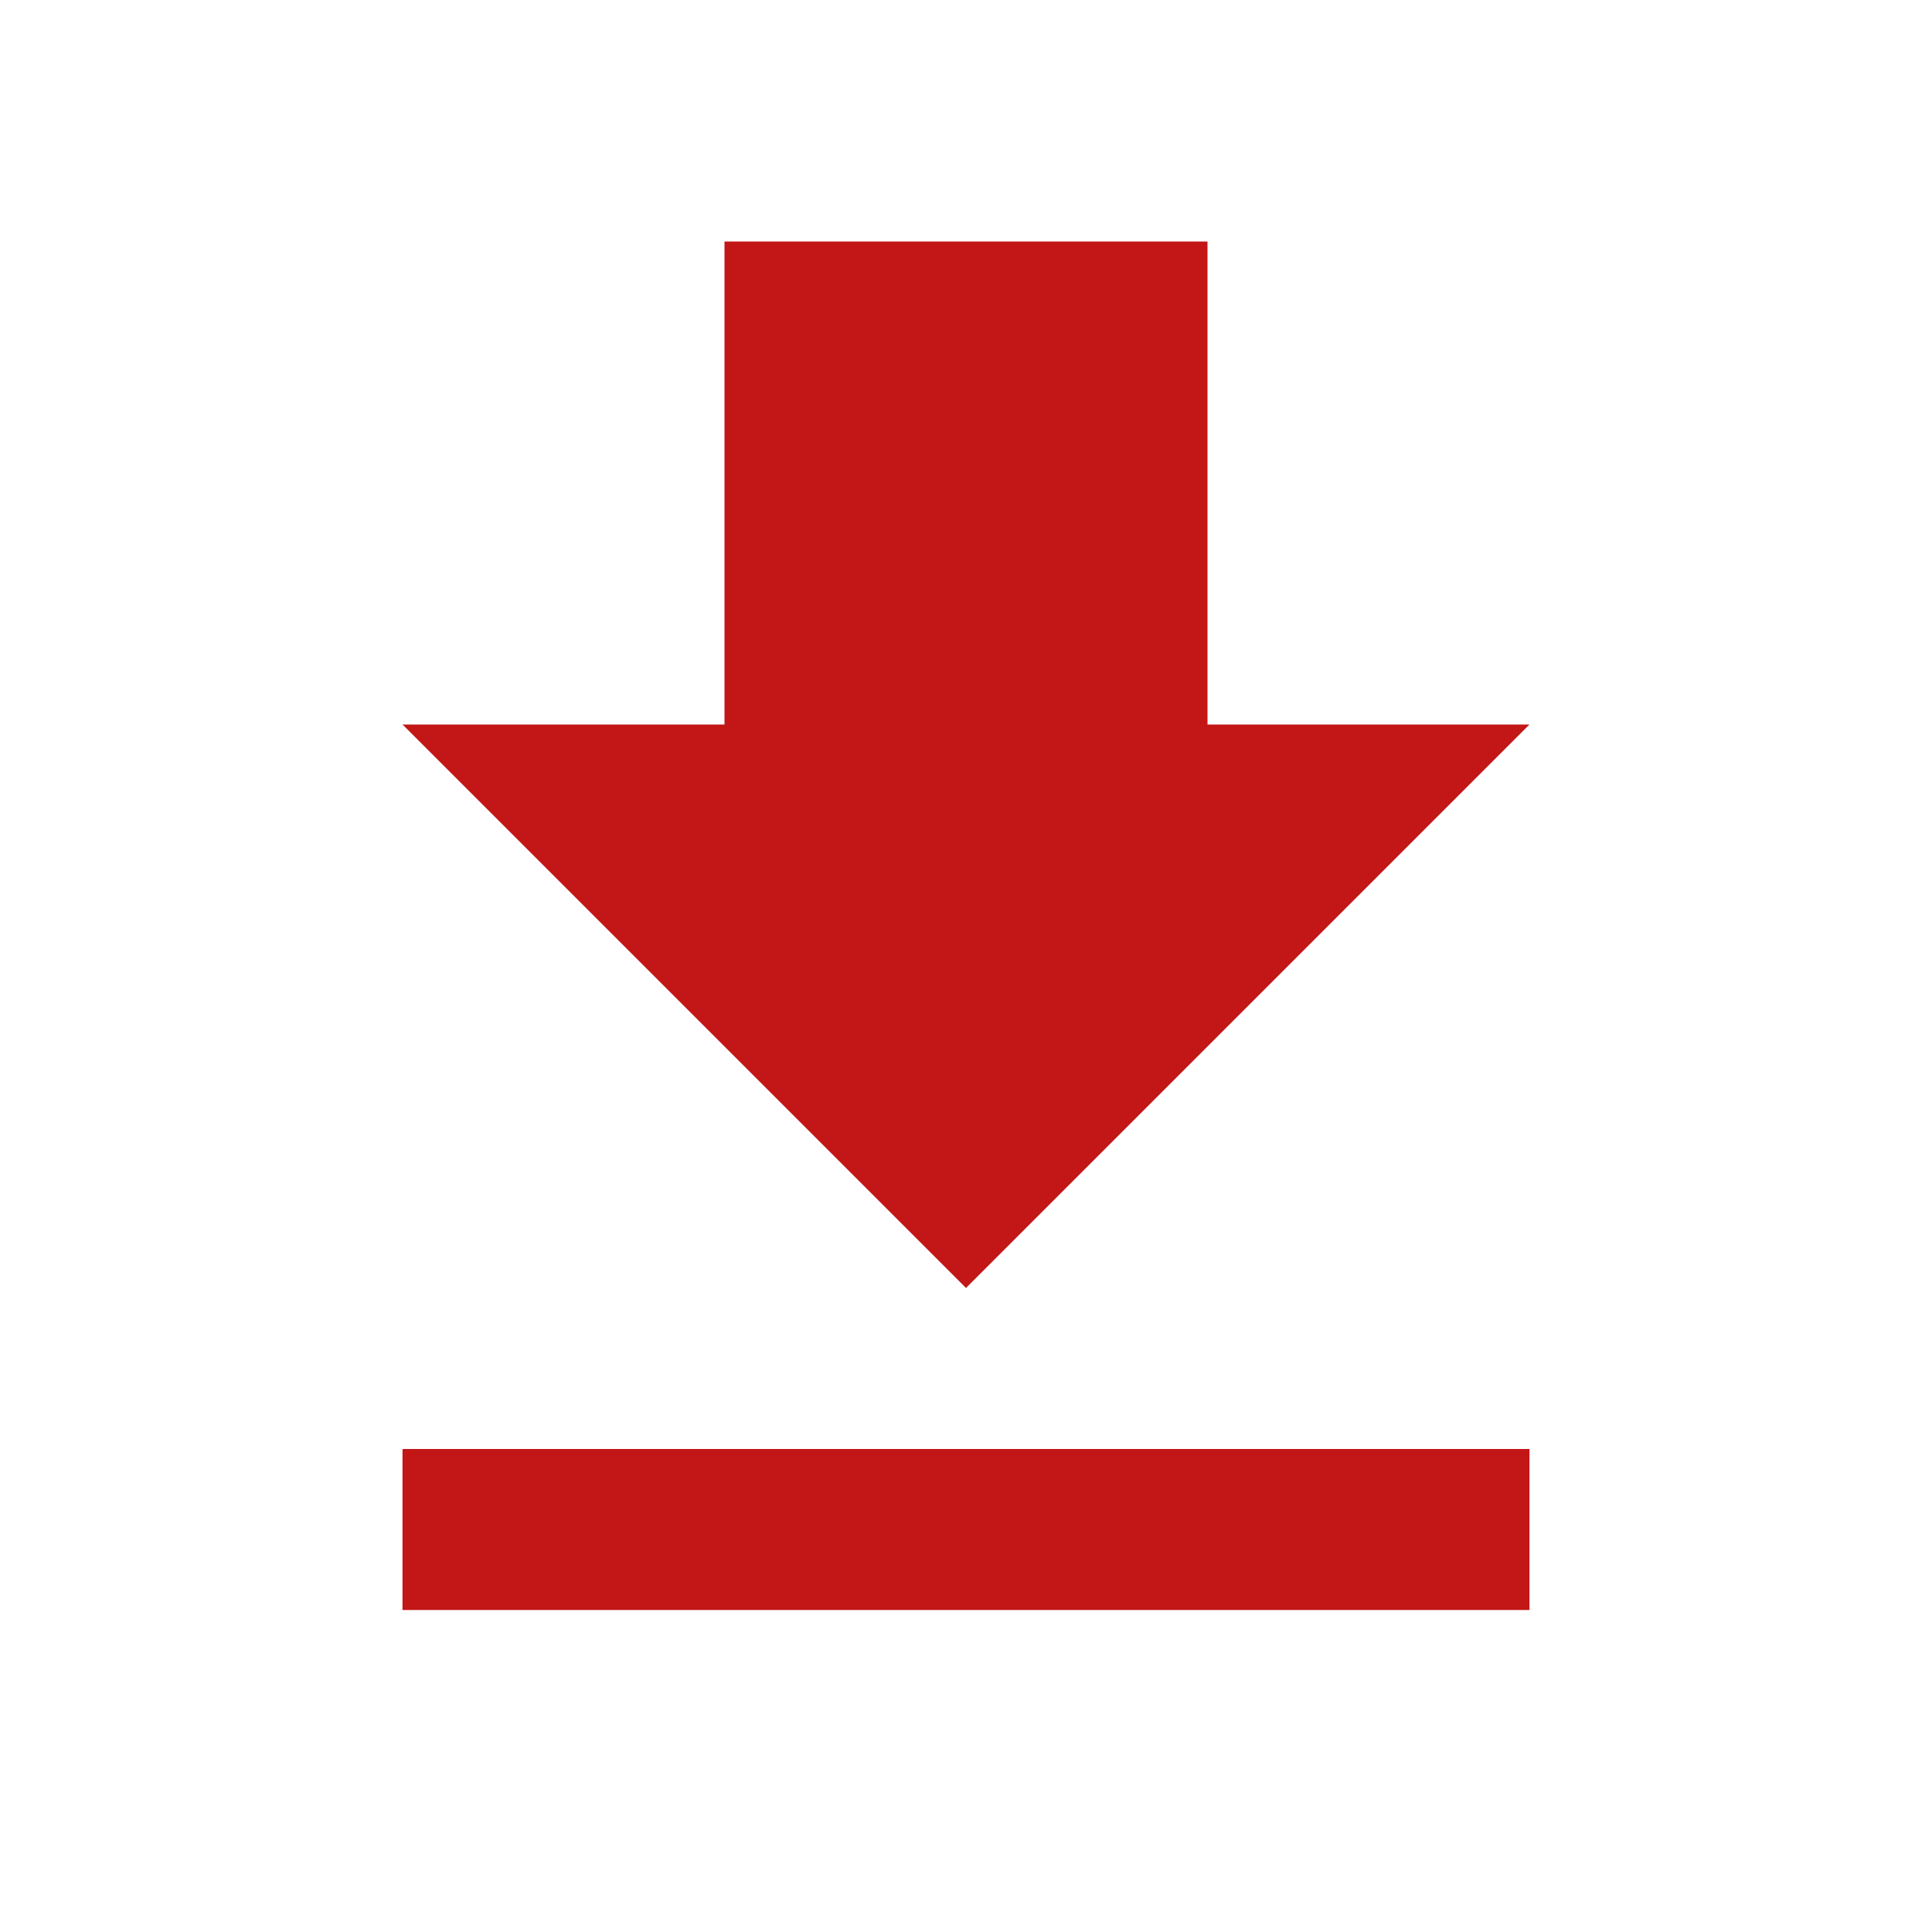 <svg width="21" height="21" fill="none" xmlns="http://www.w3.org/2000/svg"><g clip-path="url(#clip0_108_397)"><path d="M16.625 7.875h-3.5v-5.25h-5.25v5.25h-3.5L10.5 14l6.125-6.125zM4.375 15.75v1.75h12.25v-1.75H4.375z" fill="#C31617"/></g><defs><clipPath id="clip0_108_397"><path fill="#fff" d="M0 0h21v21H0z"/></clipPath></defs></svg>